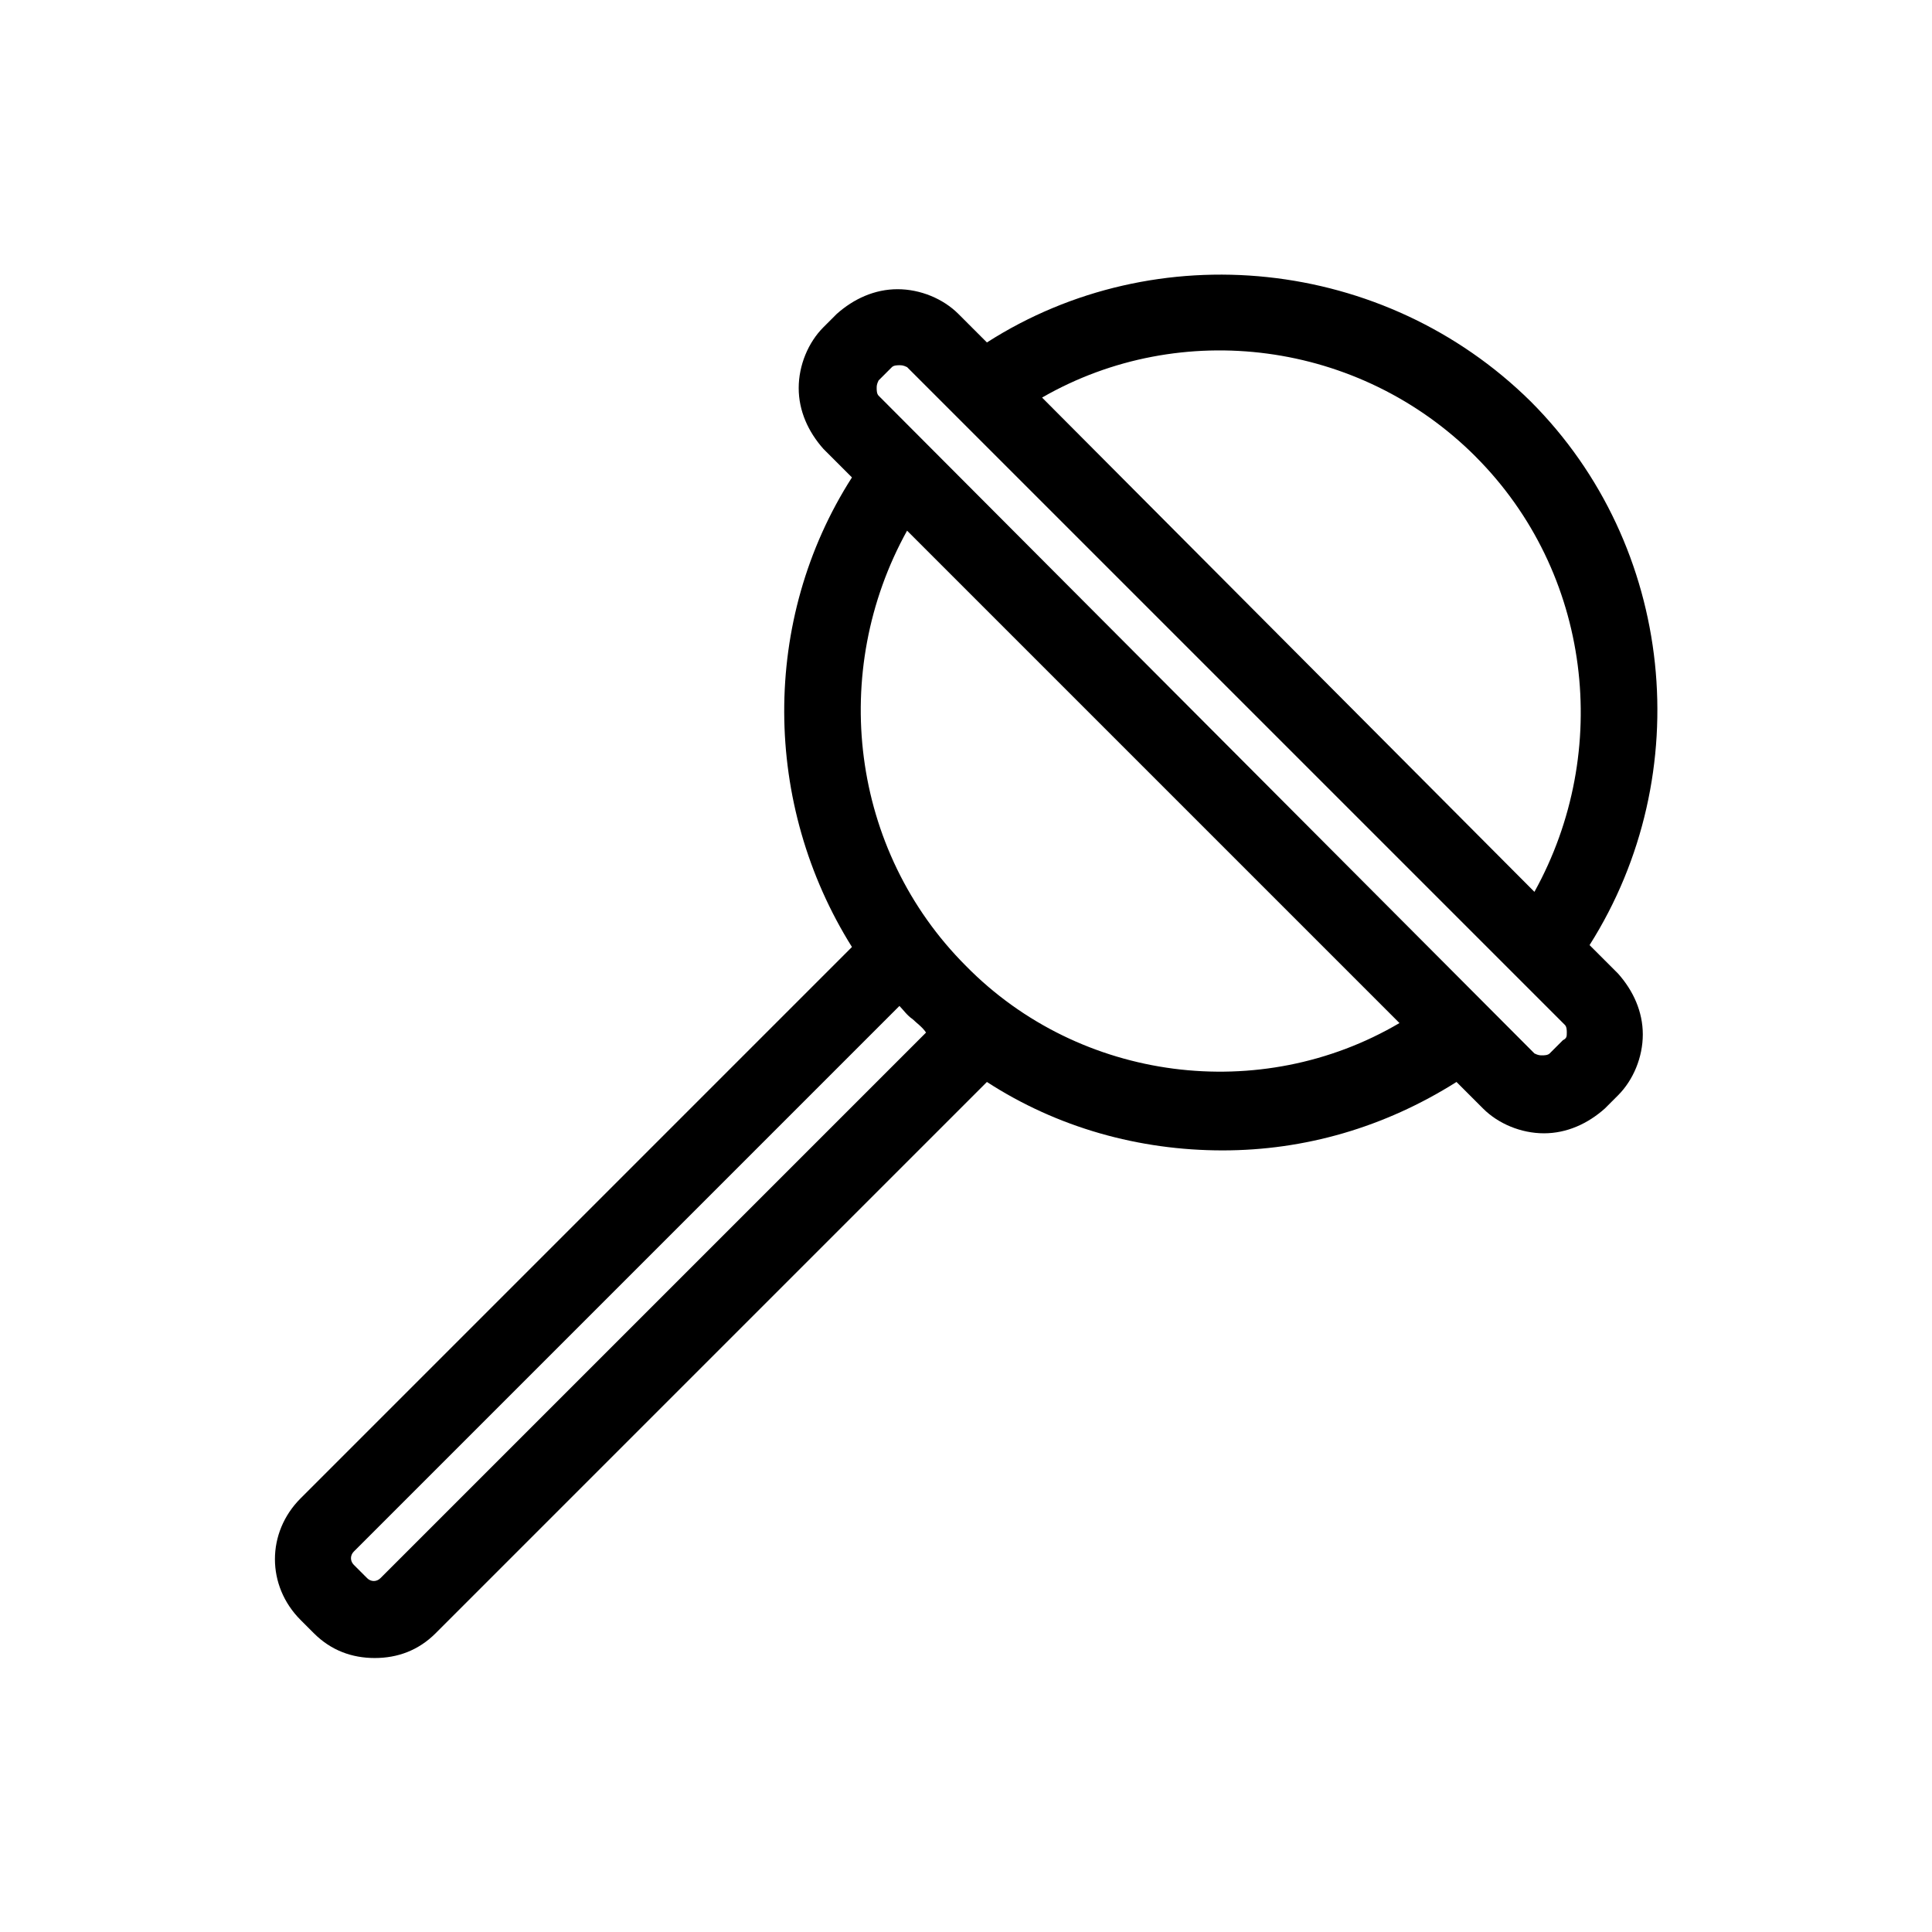 <?xml version="1.0" encoding="UTF-8"?>
<!-- Uploaded to: ICON Repo, www.svgrepo.com, Generator: ICON Repo Mixer Tools -->
<svg fill="#000000" width="800px" height="800px" version="1.1" viewBox="144 144 512 512" xmlns="http://www.w3.org/2000/svg">
 <path d="m565.25 394.46c28.719-45.344 22.672-105.8-15.617-144.09-38.793-38.289-99.25-44.336-144.09-15.617l-7.559-7.559c-4.031-4.031-10.078-6.551-16.121-6.551-6.047 0-11.586 2.519-16.121 6.551l-3.527 3.527c-4.031 4.031-6.551 10.078-6.551 16.121 0 6.047 2.519 11.586 6.551 16.121l7.559 7.559c-24.184 37.785-23.68 86.656 0 124.44l-146.11 146.11c-9.07 9.07-9.07 23.176 0 32.242l3.527 3.527c4.535 4.535 10.078 6.551 16.121 6.551 6.047 0 11.586-2.016 16.121-6.551l146.11-146.11c18.641 12.09 40.305 18.137 62.473 18.137 21.664 0 42.824-6.047 61.969-18.137l7.055 7.055c4.031 4.031 10.078 6.551 16.121 6.551 6.047 0 11.586-2.519 16.121-6.551l3.527-3.527c4.031-4.031 6.551-10.078 6.551-16.121 0-6.047-2.519-11.586-6.551-16.121zm-30.227-129.48c30.73 30.73 36.273 78.09 15.617 115.37l-130.48-130.99c36.777-21.16 84.133-15.113 114.87 15.617zm-290.2 297.25c-1.008 1.008-2.519 1.008-3.527 0l-3.527-3.527c-1.008-1.008-1.008-2.519 0-3.527l144.59-144.59c1.008 1.008 2.016 2.519 3.527 3.527 1.008 1.008 2.519 2.016 3.527 3.527zm155.18-162.23c-30.73-30.73-36.273-78.09-15.617-115.37l130.49 130.49c-36.781 21.66-84.645 15.613-114.87-15.117zm158.2 19.648-3.527 3.527c-0.504 0.504-1.512 0.504-2.016 0.504s-1.008 0-2.016-0.504l-173.81-174.32c-0.504-0.504-0.504-1.512-0.504-2.016s0-1.008 0.504-2.016l3.527-3.527c0.504-0.504 1.512-0.504 2.016-0.504 0.504 0 1.008 0 2.016 0.504l174.32 174.32c0.504 0.504 0.504 1.512 0.504 2.016 0 1.012 0 1.516-1.008 2.019z"/>
</svg>
